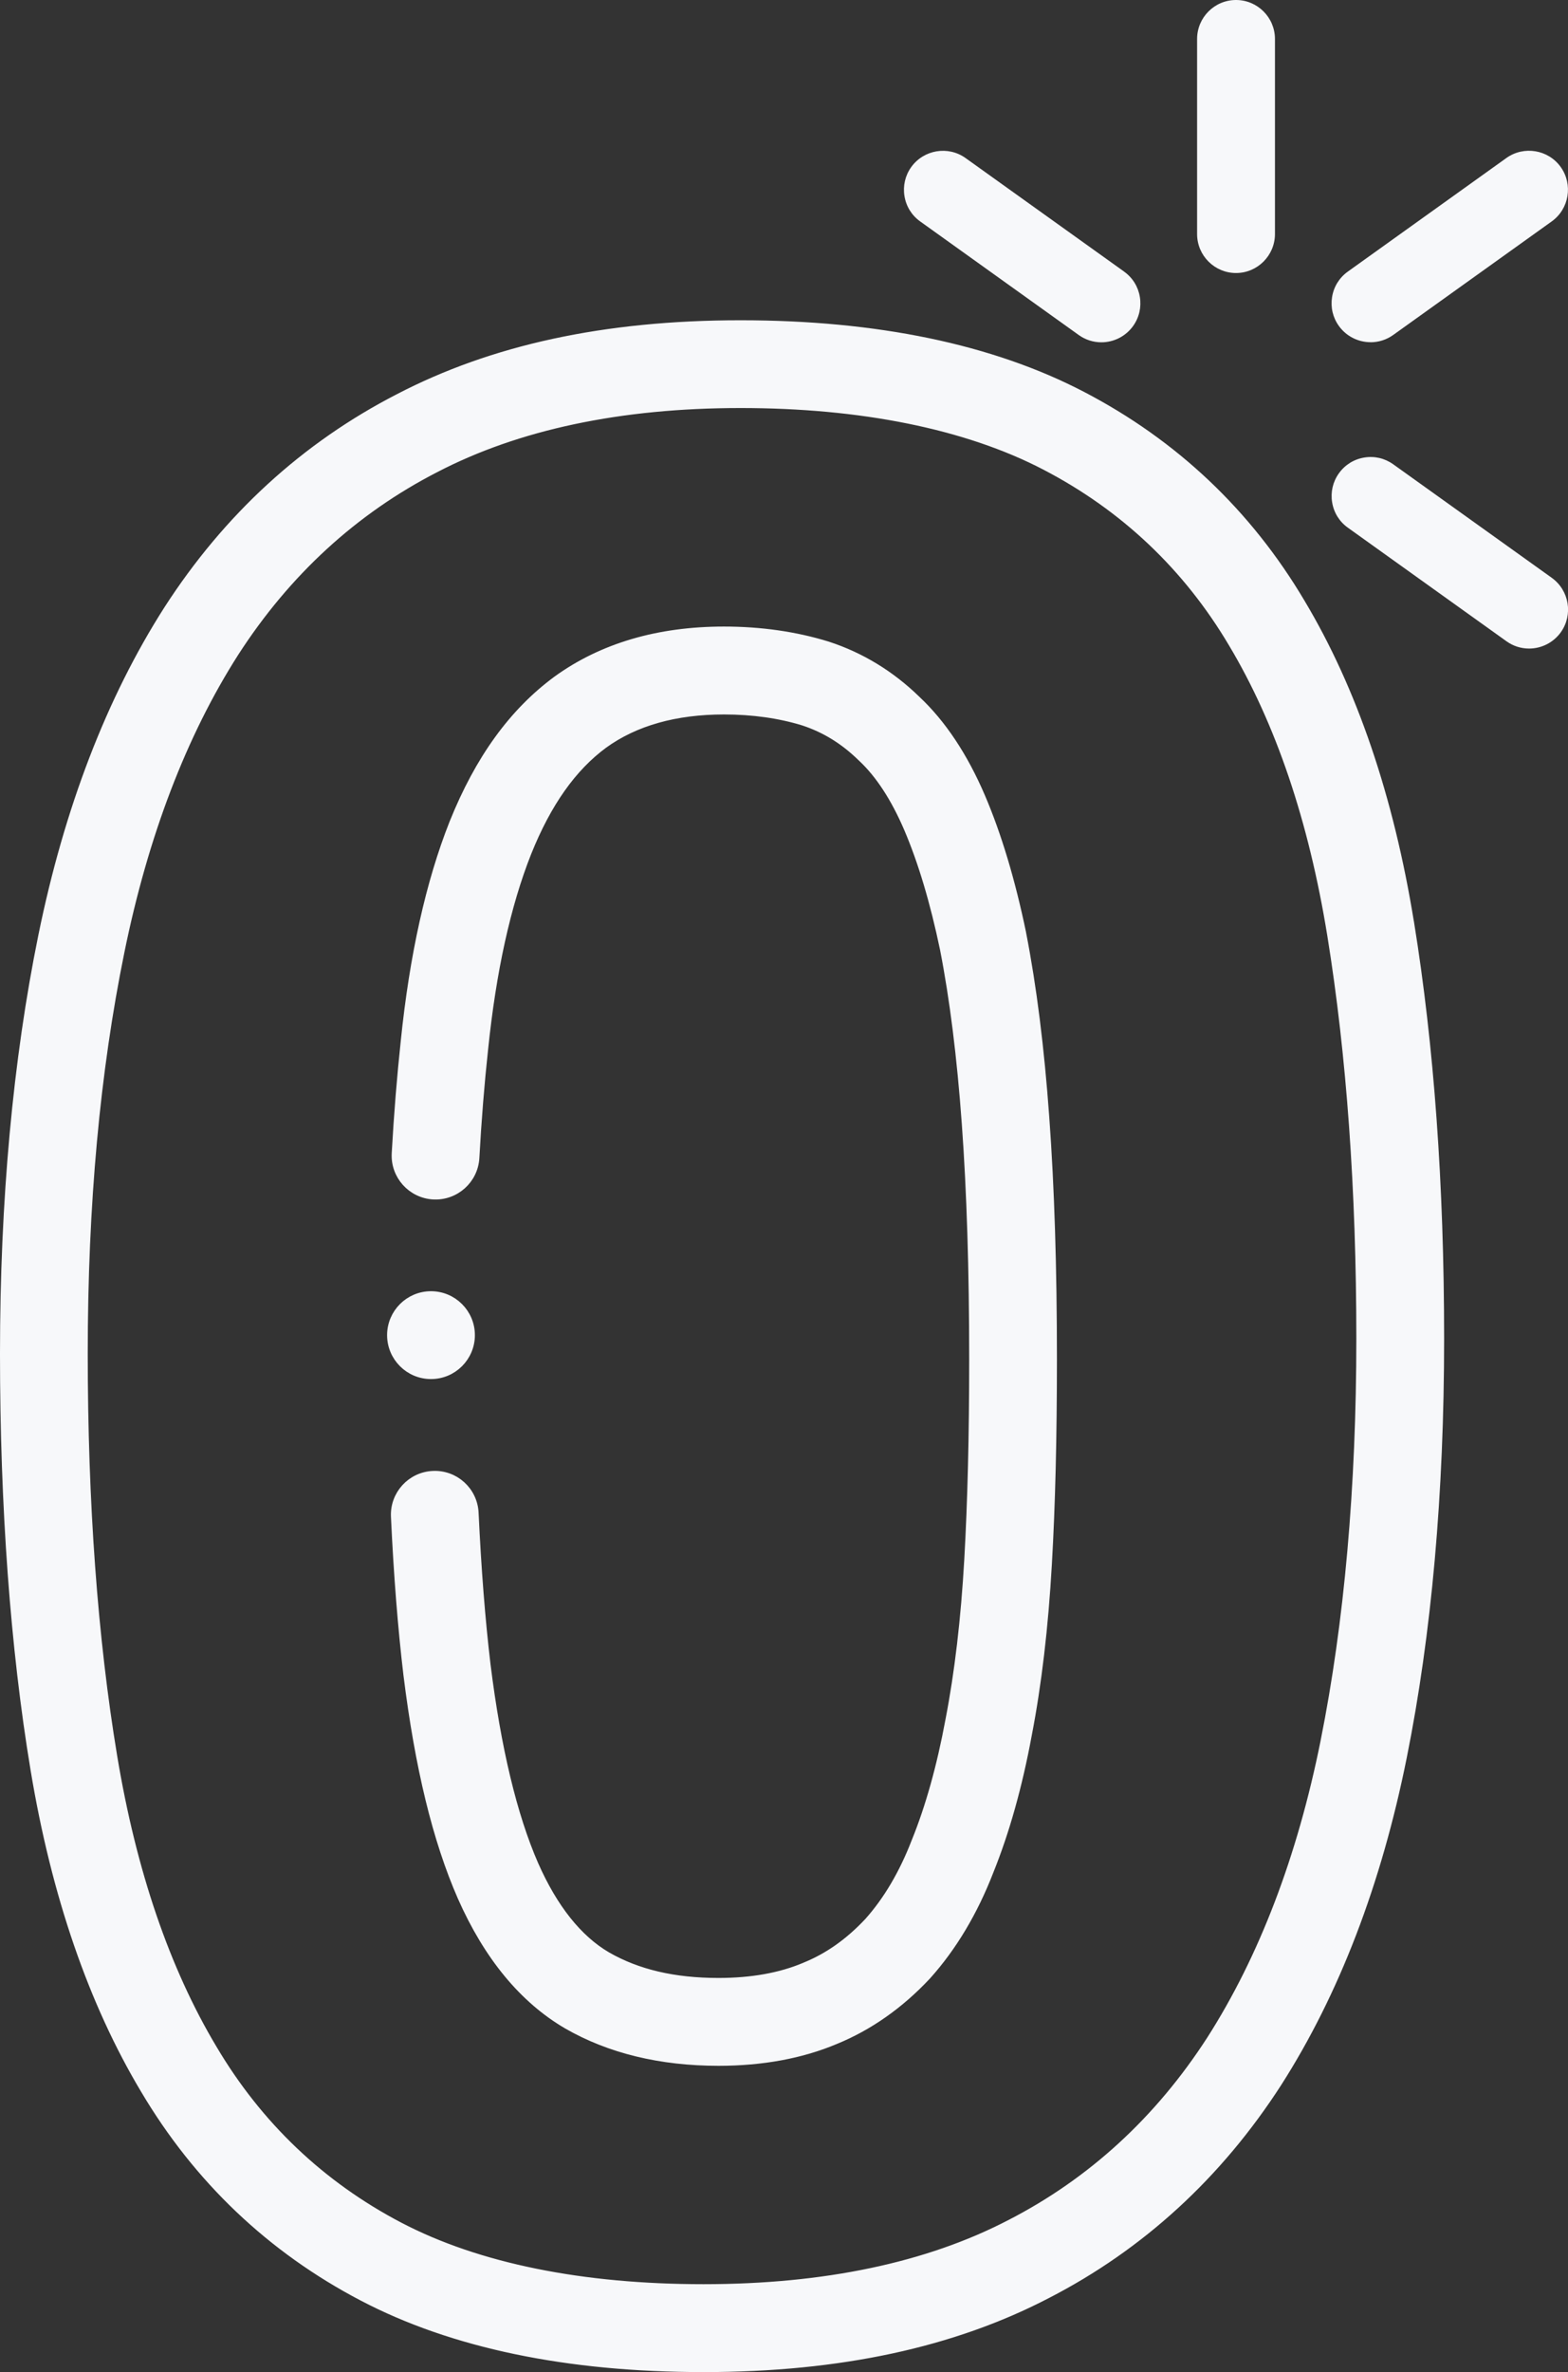 <?xml version="1.0" encoding="UTF-8"?> <svg xmlns="http://www.w3.org/2000/svg" id="Layer_2" data-name="Layer 2" viewBox="0 0 325.43 491.93"><rect x="0" y="0" width="325.43" height="491.93" fill="#333333" stroke="none"/><defs><style> .cls-1, .cls-2 { fill: #f7f8fa; } .cls-2 { stroke: #f7f8fa; stroke-miterlimit: 10; stroke-width: 1.66px; } </style></defs><g id="Layer_1-2" data-name="Layer 1"><g><path class="cls-2" d="M292.65,191.39c-4.21-26.02-11.83-48.38-22.64-66.42-11-18.55-26.28-33.01-45.44-42.98-18.79-9.78-42.64-14.74-70.88-14.74s-51.5,5.13-70.94,15.24c-19.46,10-35.58,24.76-47.92,43.9-11.93,18.65-20.69,41.42-26.05,67.68-5.28,25.86-7.95,55.01-7.95,86.67s2.13,60.92,6.34,86.26c4.3,25.93,11.99,48.27,22.84,66.39,11.01,18.57,26.22,33.03,45.22,42.97,18.69,9.79,42.51,14.75,70.79,14.75s51.81-5.13,71.25-15.24c19.46-10,35.58-24.76,47.93-43.9,11.97-18.72,20.7-41.46,25.95-67.6,5.14-25.57,7.74-54.75,7.74-86.74s-2.1-60.68-6.23-86.23h0ZM274.91,361.1c-4.84,24.12-12.81,44.96-23.65,61.91-10.74,16.64-24.72,29.47-41.6,38.14-17.1,8.89-38.51,13.39-63.65,13.39s-46.81-4.33-63.11-12.86c-16.23-8.5-29.24-20.86-38.67-36.78-9.8-16.36-16.77-36.76-20.73-60.63-4.06-24.45-6.12-52.56-6.12-83.55s2.56-58.59,7.62-83.36c4.95-24.26,12.95-45.14,23.76-62.04,10.74-16.64,24.72-29.47,41.6-38.14,17.09-8.89,38.4-13.39,63.34-13.39s46.82,4.33,63.23,12.87c16.38,8.52,29.44,20.88,38.86,36.77,9.74,16.27,16.65,36.66,20.52,60.59,3.99,24.68,6.02,52.8,6.02,83.58s-2.5,58.98-7.42,83.48h0Z"></path><path class="cls-2" d="M212.16,193.61s-.01-.06-.02-.09c-2.26-10.88-5.12-20.39-8.49-28.25-3.61-8.43-8.13-15.22-13.42-20.17-5.34-5.2-11.53-8.97-18.4-11.22-.04-.01-.09-.03-.13-.04-6.59-2.03-13.8-3.07-21.44-3.07-13.65,0-25.3,3.43-34.7,10.23-9.13,6.73-16.14,16.42-21.47,29.67-4.88,12.3-8.27,27.54-10.08,45.23-.78,7.24-1.42,15.07-1.88,23.29-.26,4.57,3.24,8.47,7.8,8.73,4.57.25,8.47-3.24,8.73-7.8.44-7.93,1.05-15.48,1.81-22.48,1.66-16.23,4.69-29.98,9-40.83,4.13-10.28,9.33-17.63,15.85-22.43,6.46-4.67,14.85-7.04,24.94-7.04,5.95,0,11.5.78,16.48,2.31,4.5,1.48,8.42,3.9,11.99,7.38.05.05.09.09.14.13,3.62,3.38,6.84,8.3,9.56,14.64,2.93,6.84,5.45,15.27,7.49,25.05,2.01,10.24,3.53,22.43,4.53,36.23,1.02,13.96,1.53,30.34,1.53,48.7,0,16.03-.34,29.66-1.02,41.67-.7,12.29-2.01,23.48-3.92,33.32-1.77,9.54-4.13,17.98-7.01,25.08-.02.04-.03.08-.05.12-2.55,6.59-5.84,12.17-9.8,16.59-4.01,4.26-8.3,7.29-13.11,9.24-.04.01-.07.03-.11.05-4.99,2.11-10.99,3.18-17.84,3.18-9.23,0-16.81-1.78-23.13-5.41-5.99-3.5-11.07-9.87-15.06-18.9-4.44-10.14-7.79-24.11-9.95-41.46-1.1-9.23-1.93-19.83-2.48-31.5-.21-4.57-4.08-8.1-8.65-7.88-4.57.21-8.1,4.09-7.88,8.65.56,12.07,1.43,23.07,2.58,32.73,2.39,19.25,6.06,34.33,11.23,46.13,5.45,12.32,12.81,21.24,21.92,26.56,8.81,5.07,19.39,7.64,31.43,7.64,9.06,0,17.22-1.51,24.24-4.47,6.97-2.85,13.35-7.32,18.96-13.3.04-.04.08-.09.12-.13,5.31-5.92,9.67-13.21,12.95-21.69,3.28-8.12,5.95-17.61,7.9-28.15,2.04-10.5,3.44-22.44,4.18-35.46.71-12.33,1.05-26.27,1.05-42.62,0-18.76-.53-35.55-1.58-49.9-1.06-14.68-2.64-27.2-4.8-38.26h0Z"></path><path class="cls-2" d="M89.45,285.17c4.57,0,8.28-3.71,8.28-8.28s-3.71-8.28-8.28-8.28h0c-4.57,0-8.28,3.71-8.28,8.28s3.71,8.28,8.28,8.28Z"></path></g><g><path class="cls-1" d="M233.31,56.33l-32.91-23.55c-3.62-2.59-8.68-1.75-11.28,1.87-1.26,1.76-1.75,3.9-1.4,6.03.35,2.13,1.51,4,3.27,5.25l32.9,23.55c1.38.99,3.01,1.51,4.7,1.51,2.6,0,5.06-1.26,6.58-3.38,1.26-1.76,1.75-3.9,1.4-6.03-.35-2.13-1.51-4-3.27-5.25Z"></path><path class="cls-1" d="M322.06,119.83l-32.9-23.54c-1.76-1.26-3.9-1.76-6.03-1.4-2.13.35-3.99,1.51-5.25,3.27-1.26,1.76-1.75,3.9-1.4,6.03.35,2.13,1.51,4,3.27,5.25l32.91,23.55c1.38.99,3,1.51,4.7,1.51,2.6,0,5.06-1.26,6.58-3.38,2.59-3.63,1.75-8.68-1.87-11.28Z"></path><path class="cls-1" d="M284.45,70.98c1.69,0,3.32-.52,4.7-1.51l32.9-23.55c3.62-2.59,4.46-7.65,1.87-11.28-2.59-3.62-7.65-4.46-11.28-1.87l-32.9,23.55c-1.76,1.26-2.92,3.12-3.27,5.25-.35,2.13.14,4.27,1.4,6.02,1.51,2.12,3.97,3.38,6.58,3.38Z"></path><path class="cls-1" d="M256.53,0c-4.46,0-8.08,3.63-8.08,8.08v40.46c0,4.46,3.63,8.08,8.08,8.08s8.08-3.63,8.08-8.08V8.08c0-4.46-3.63-8.08-8.08-8.08Z"></path></g></g></svg> 